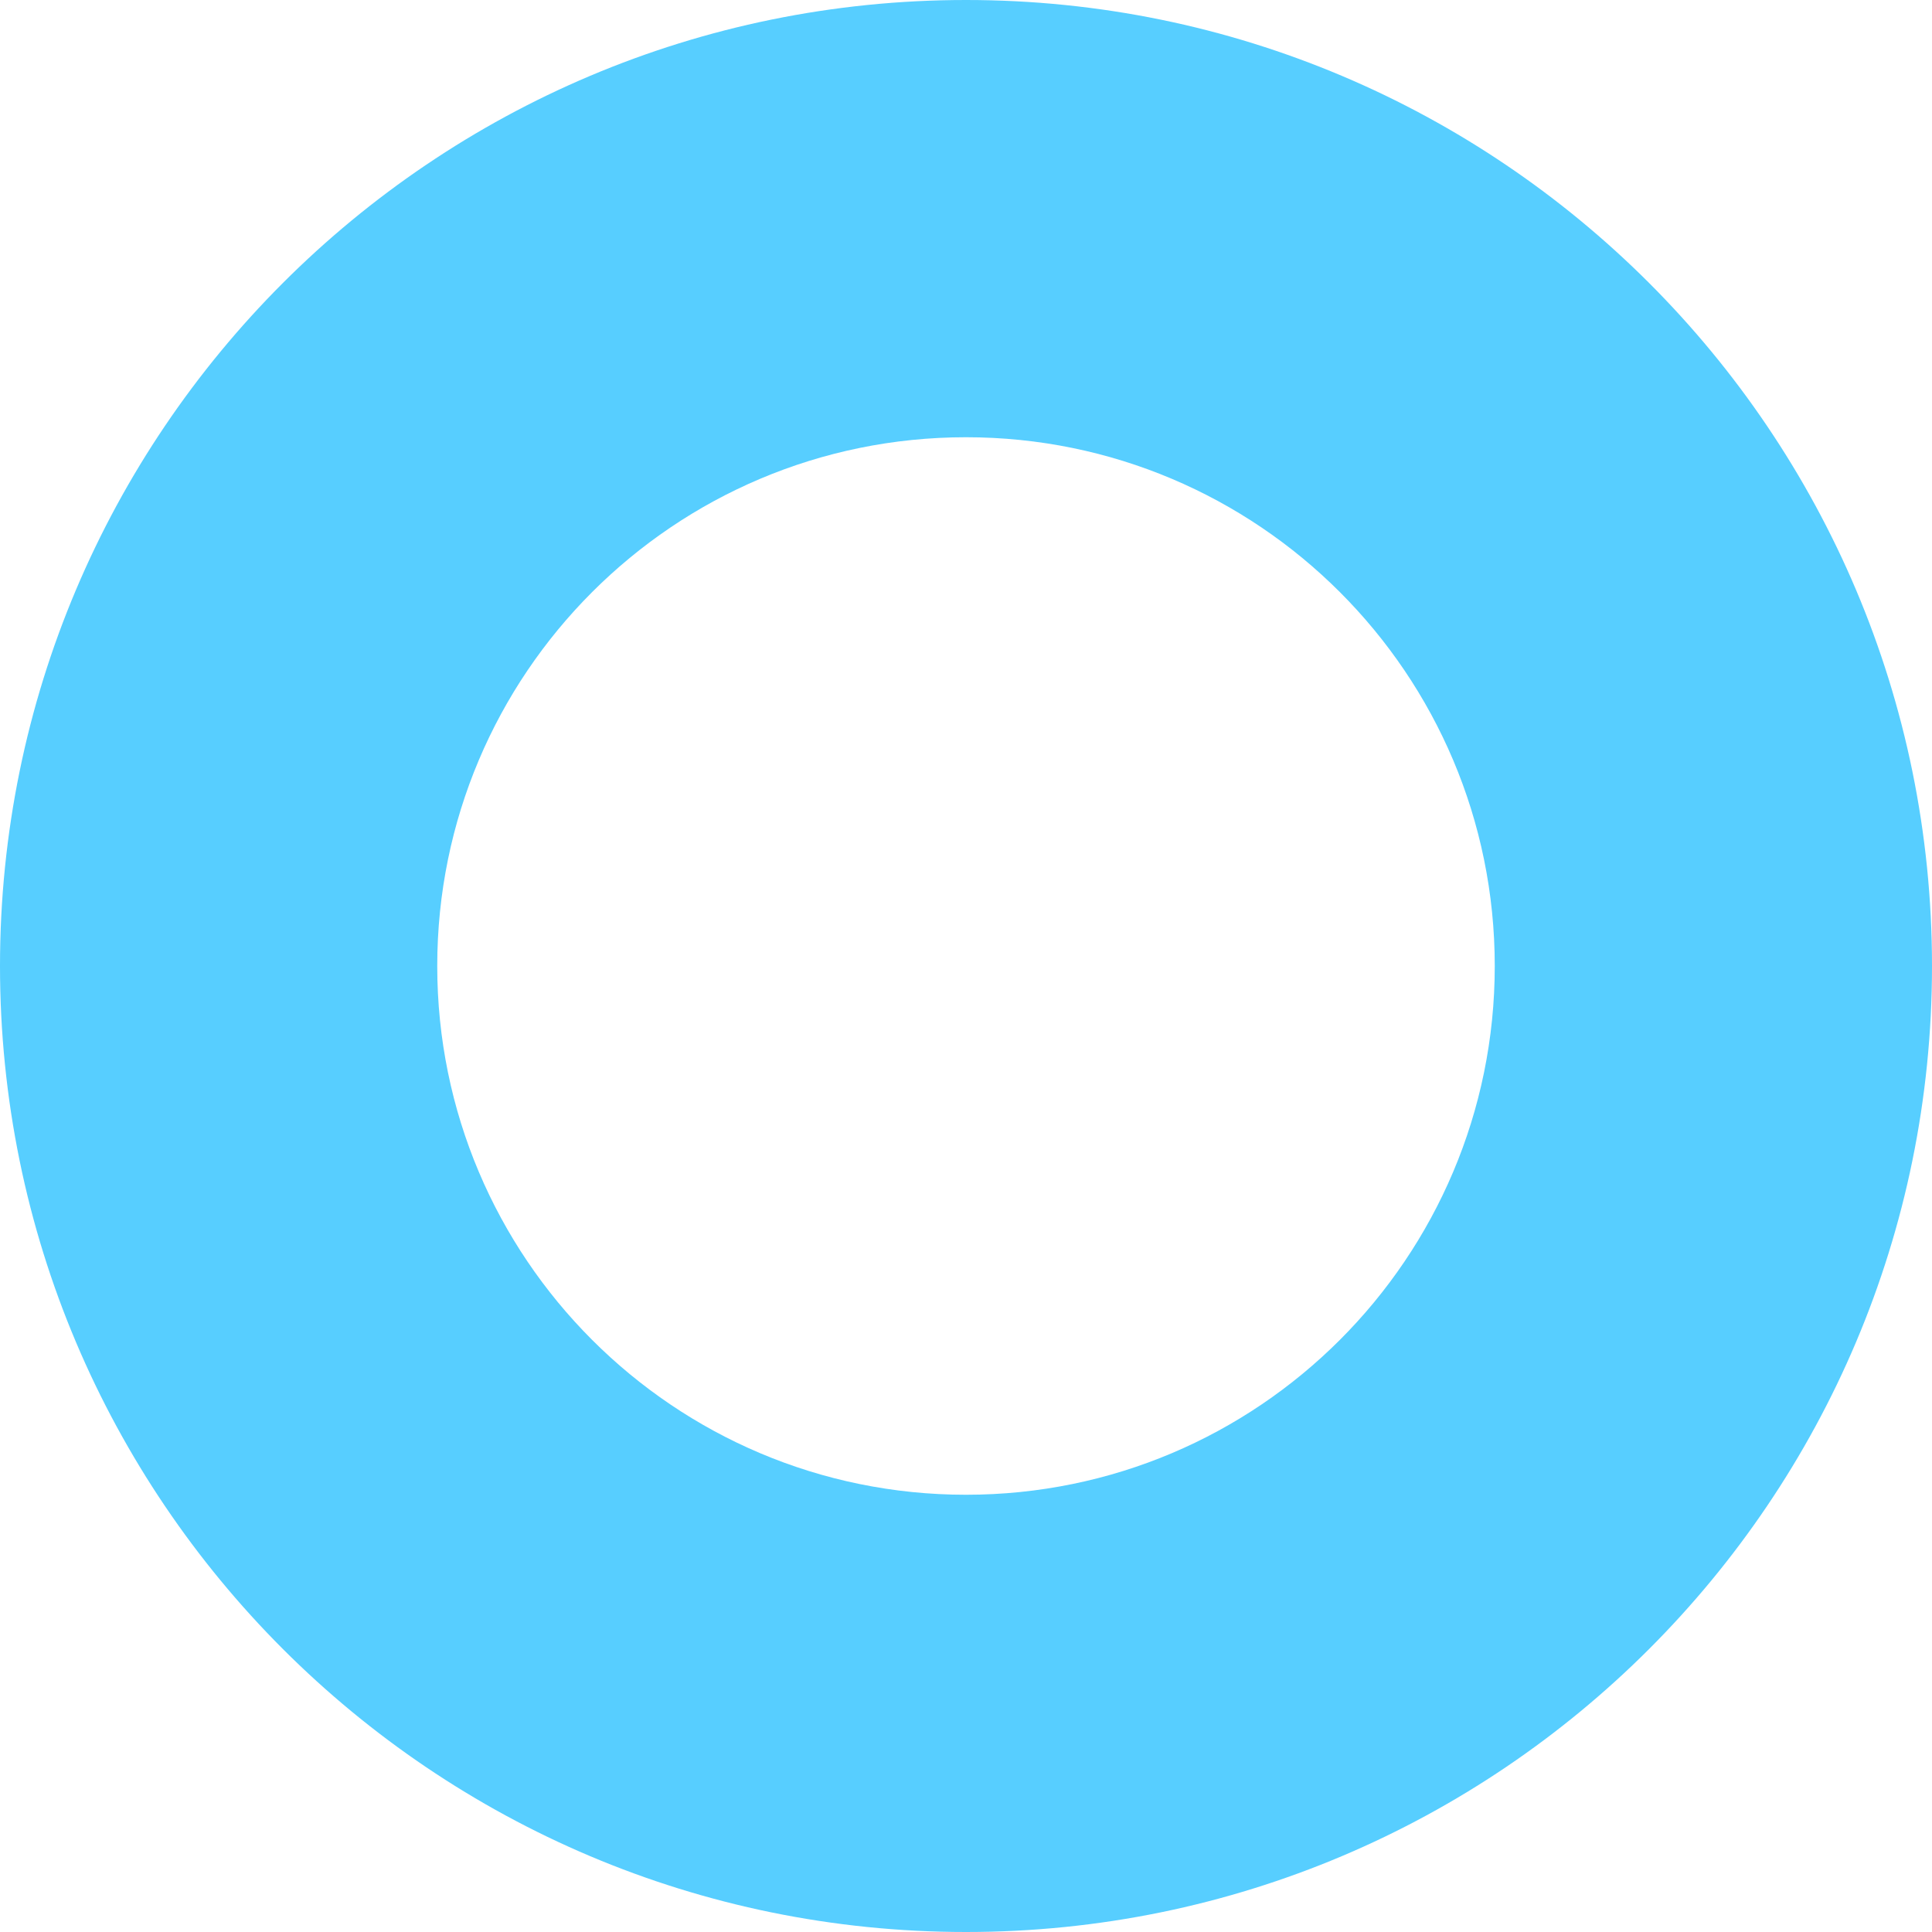 <?xml version="1.0" encoding="UTF-8"?> <svg xmlns="http://www.w3.org/2000/svg" width="190" height="190" viewBox="0 0 190 190" fill="none"><path fill-rule="evenodd" clip-rule="evenodd" d="M95 190C147.467 190 190 147.467 190 95C190 42.533 147.467 0 95 0C42.533 0 0 42.533 0 95C0 147.467 42.533 190 95 190ZM95 147C123.719 147 147 123.719 147 95C147 66.281 123.719 43 95 43C66.281 43 43 66.281 43 95C43 123.719 66.281 147 95 147Z" fill="#57CEFF"></path></svg> 